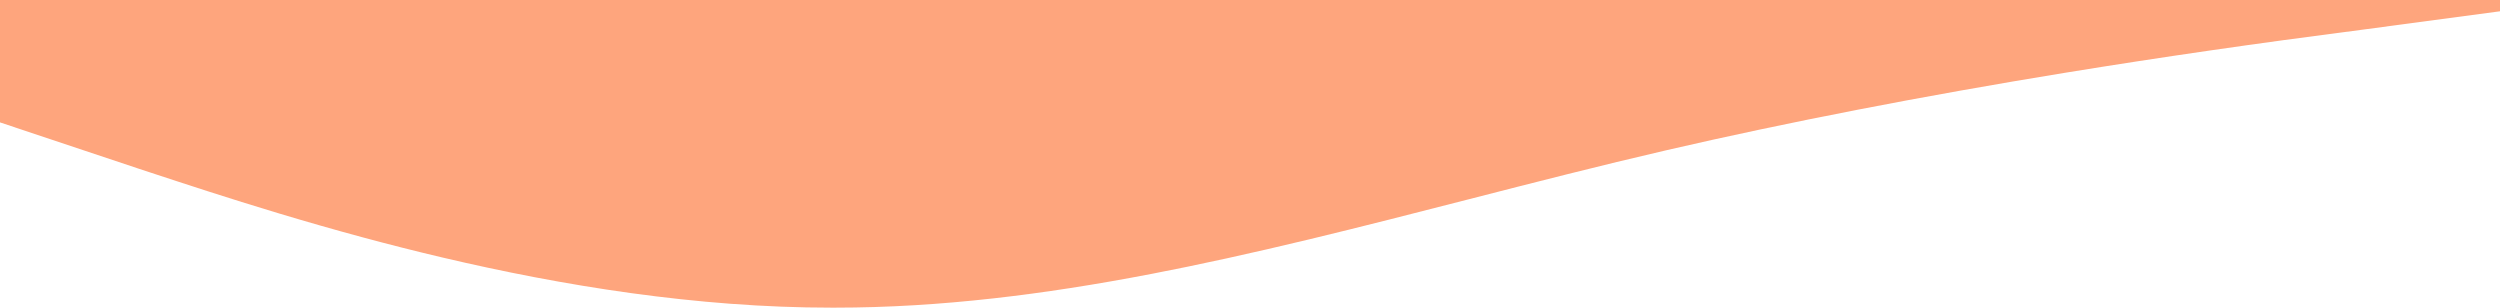 <svg xmlns="http://www.w3.org/2000/svg" width="1440" height="177.202" viewBox="0 0 1440 177.202">
  <path id="Subtraction_9" data-name="Subtraction 9" d="M562.33,362.7h-2.657c-18.758,0-38.341-.757-58.2-2.25-18.541-1.394-37.827-3.467-57.322-6.162-18.027-2.492-36.725-5.583-55.577-9.189-17.2-3.29-35.024-7.1-52.969-11.332-30.285-7.138-61.251-15.5-94.665-25.558-28.48-8.574-53.656-16.861-73.885-23.52L161,282.7,81,256V185.5H1521V192l-80,10.7c-60.425,7.78-116.032,15.839-170,24.638-82.928,13.52-160.311,28.547-230,44.662-38.143,8.821-76.925,18.771-114.431,28.395l-.017,0c-29.839,7.656-60.694,15.573-91.055,22.877-34.037,8.188-63.822,14.715-91.055,19.956-32.675,6.288-62.459,10.906-91.054,14.116-15.493,1.739-30.81,3.07-45.527,3.955-15.441.929-30.758,1.4-45.526,1.4h-.006Z" transform="translate(-81 -185.5)" fill="#fea57d"/>
</svg>
